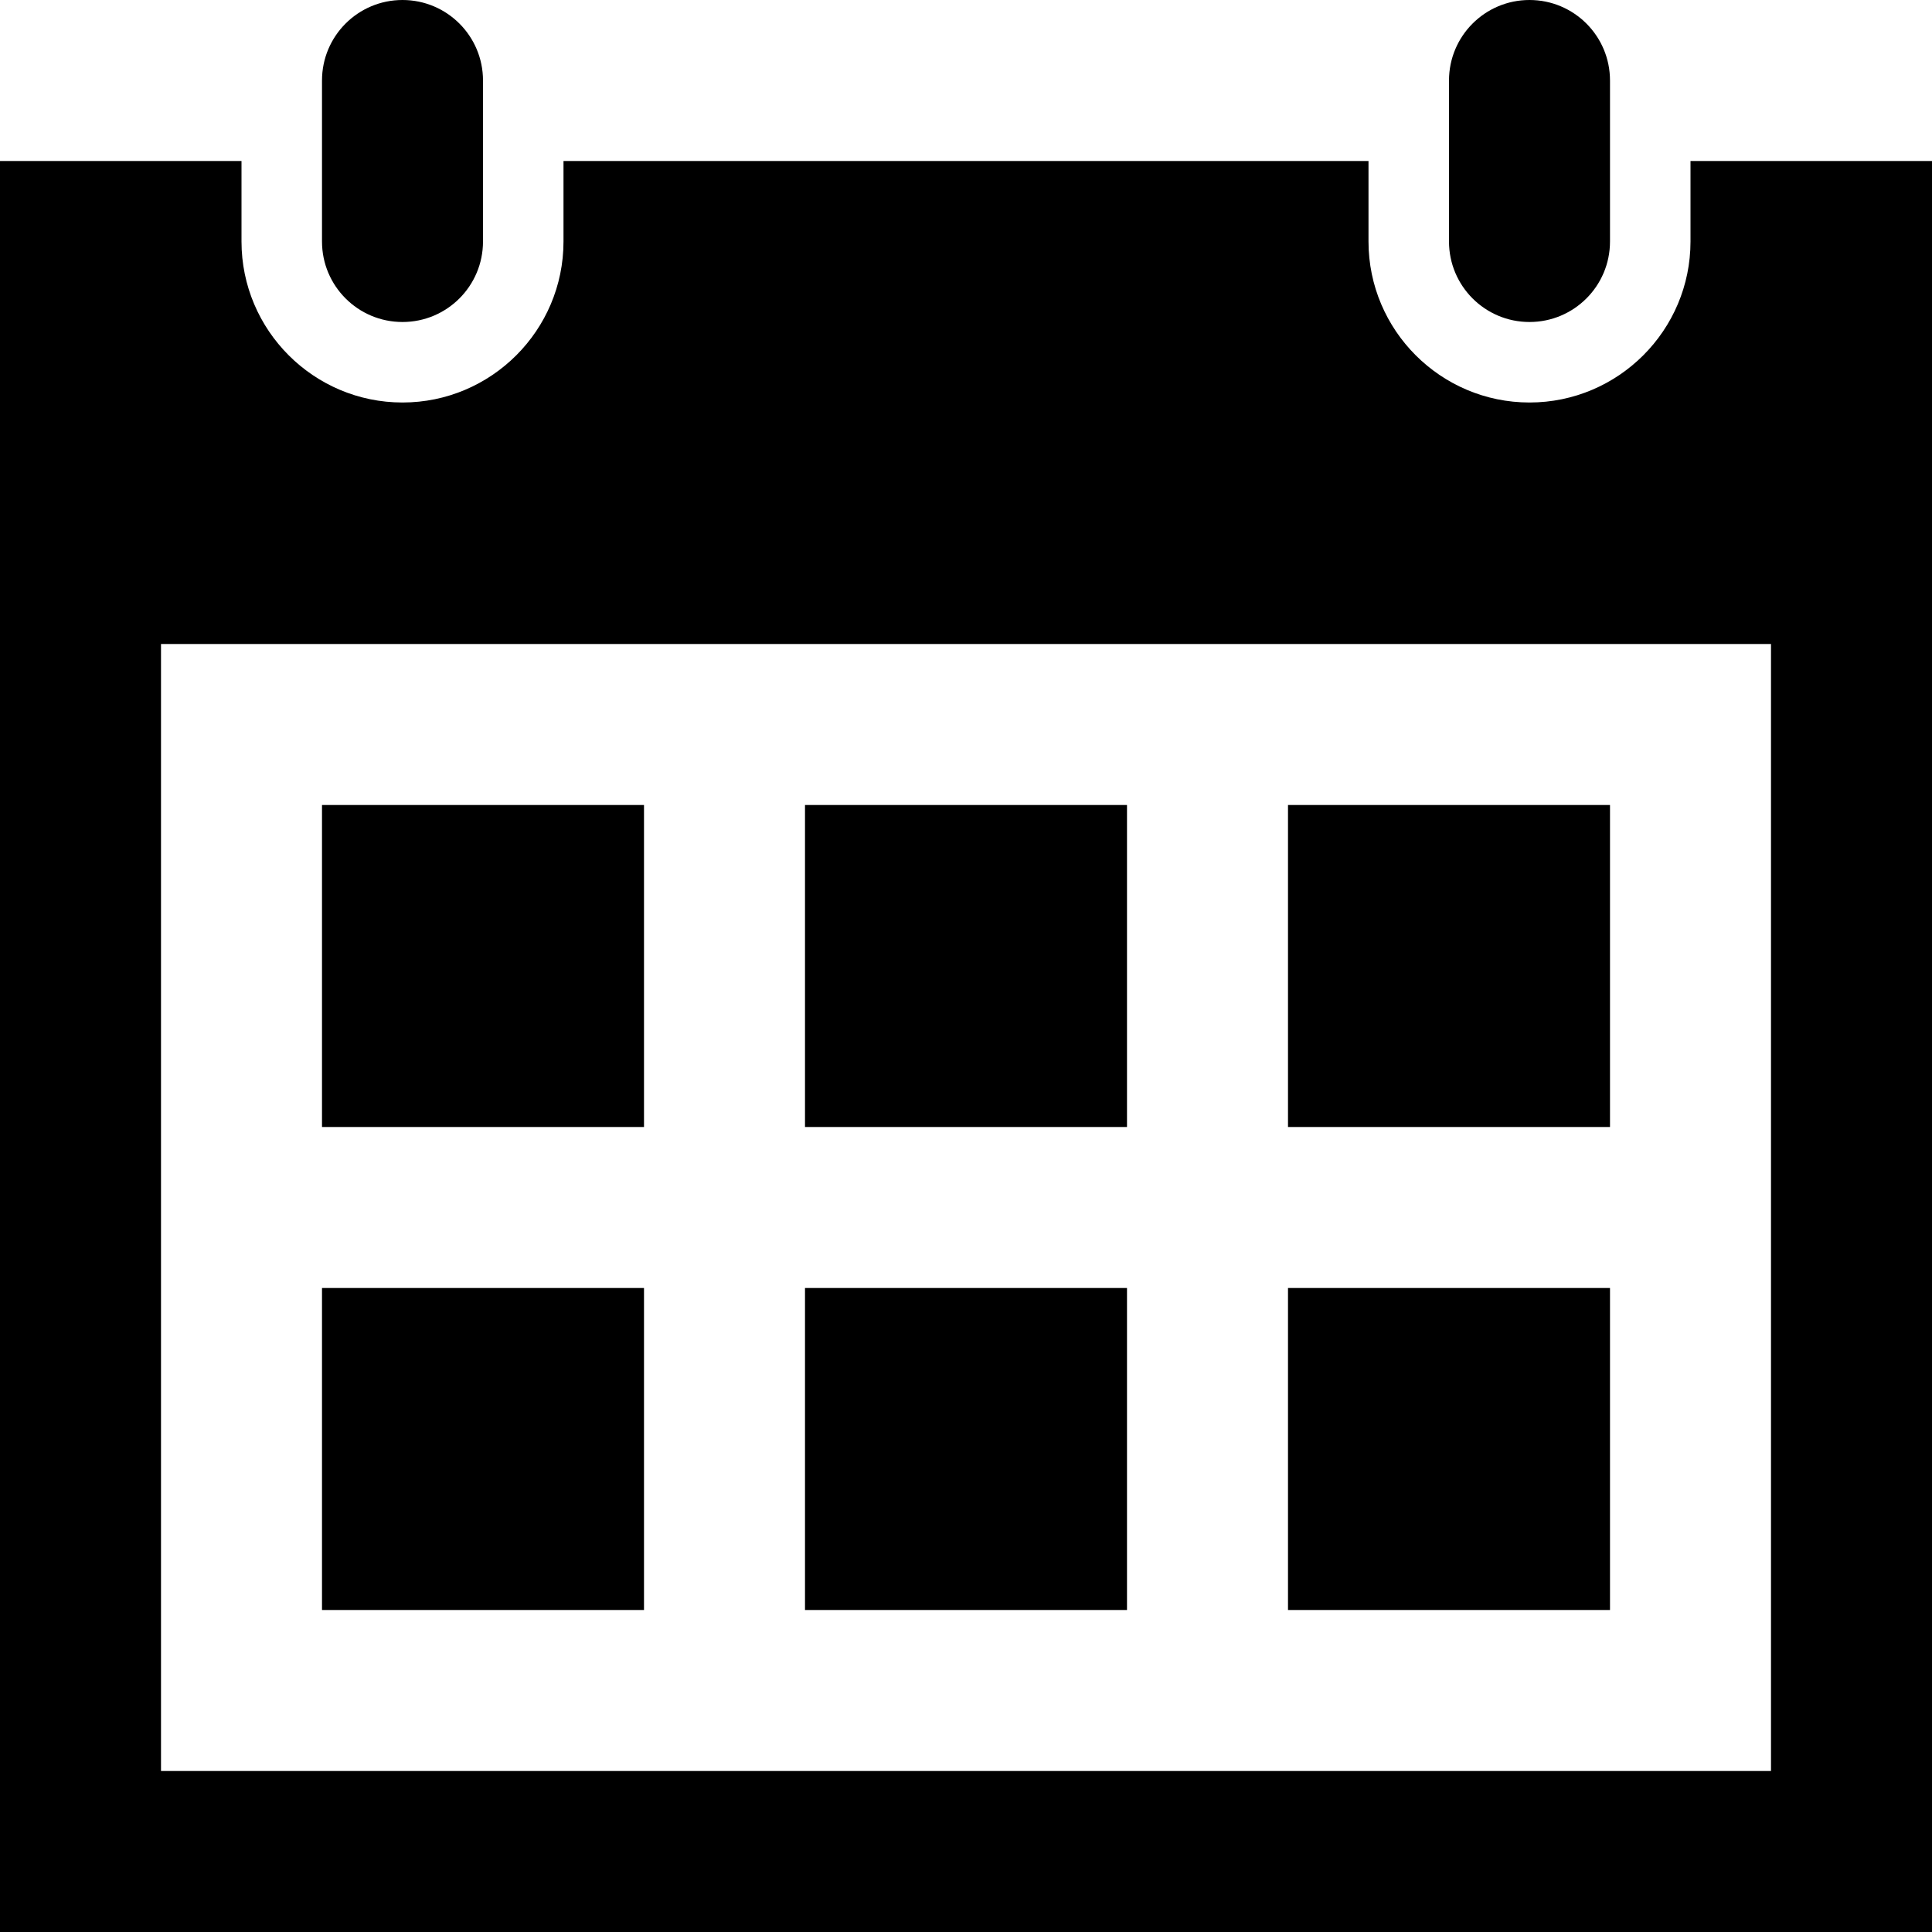 <?xml version="1.0" encoding="utf-8"?>
<!-- Generator: Adobe Illustrator 15.1.0, SVG Export Plug-In . SVG Version: 6.00 Build 0)  -->
<!DOCTYPE svg PUBLIC "-//W3C//DTD SVG 1.1//EN" "http://www.w3.org/Graphics/SVG/1.1/DTD/svg11.dtd">
<svg version="1.1" id="レイヤー_1" xmlns="http://www.w3.org/2000/svg" xmlns:xlink="http://www.w3.org/1999/xlink" x="0px"
	 y="0px" width="24px" height="24px" viewBox="0 0 24 24" enable-background="new 0 0 24 24" xml:space="preserve">
<g>
	<defs>
		<rect id="SVGID_1_" width="24" height="24"/>
	</defs>
	<clipPath id="SVGID_2_">
		<use xlink:href="#SVGID_1_"  overflow="visible"/>
	</clipPath>
	<path clip-path="url(#SVGID_2_)" d="M20,20h-4v-4h4V20z M14,10h-4v4h4V10z M20,10h-4v4h4V10z M8,16H4v4h4V16z M14,16h-4v4h4V16z
		 M8,10H4v4h4V10z M24,2v22H0V2h3v1c0,1.103,0.897,2,2,2s2-0.897,2-2V2h10v1c0,1.103,0.897,2,2,2s2-0.897,2-2V2H24z M22,8H2v14h20V8
		z M20,1c0-0.552-0.447-1-1-1s-1,0.448-1,1v2c0,0.552,0.447,1,1,1s1-0.448,1-1V1z M6,3c0,0.552-0.447,1-1,1S4,3.552,4,3V1
		c0-0.552,0.447-1,1-1s1,0.448,1,1V3z"/>
</g>
</svg>
